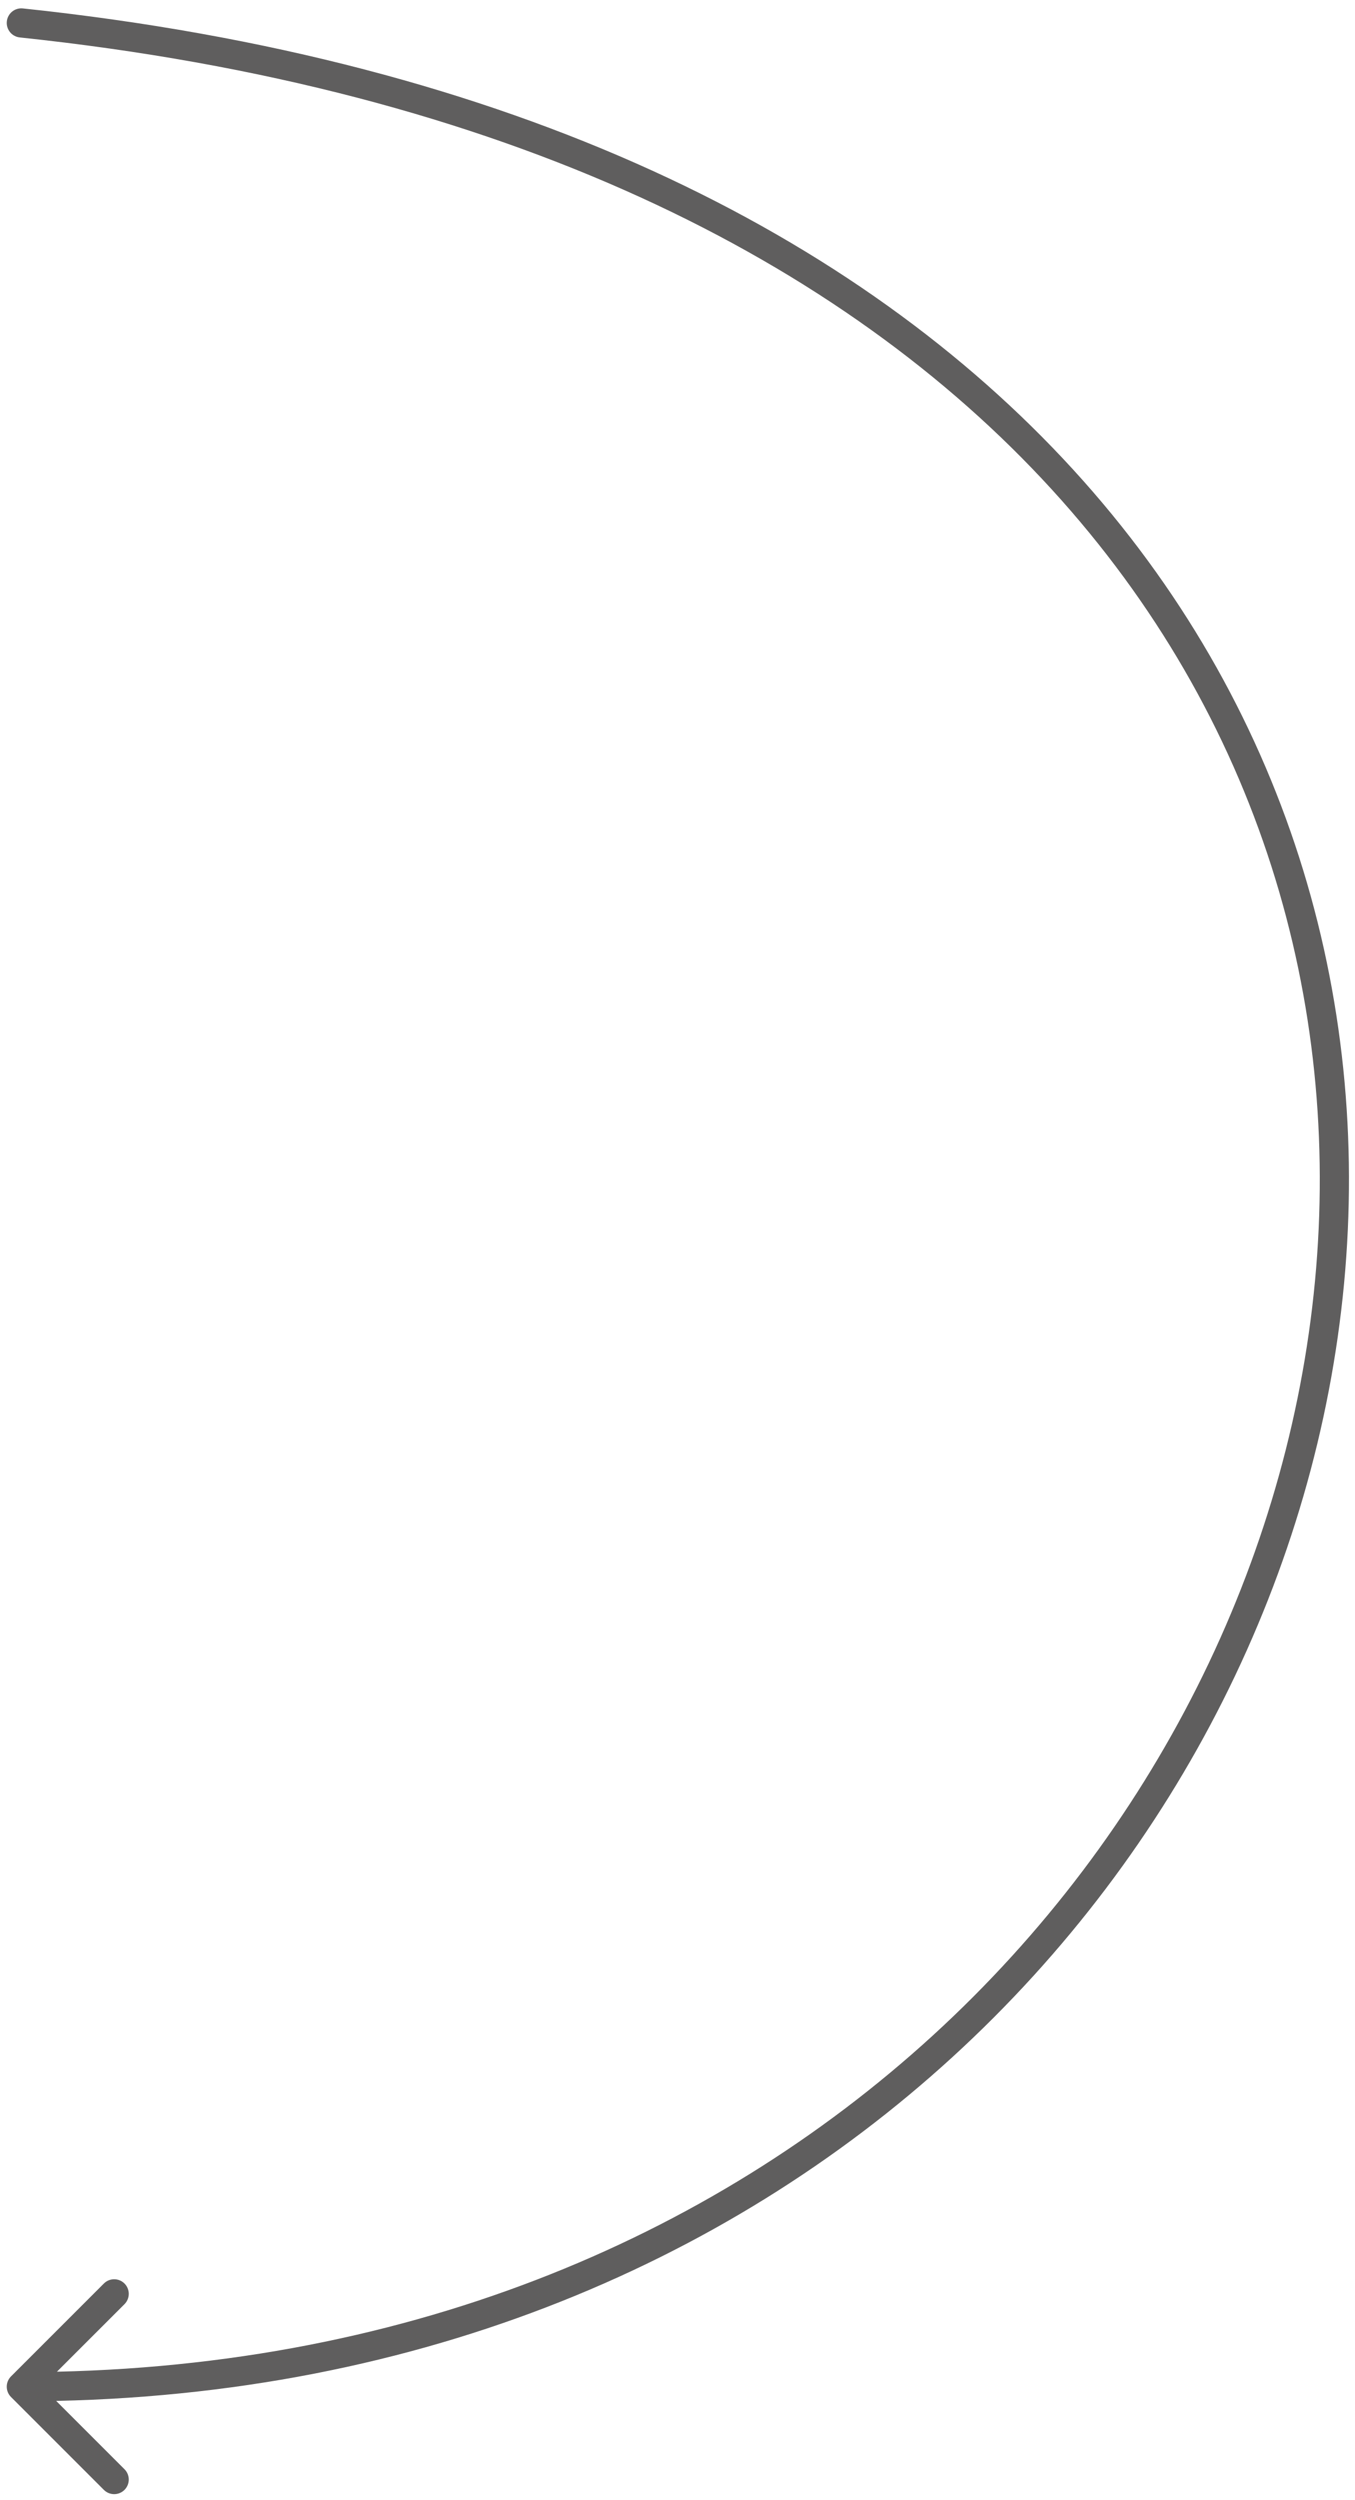 <svg xmlns="http://www.w3.org/2000/svg" width="116" height="214" viewBox="0 0 116 214" fill="none"><path d="M1.695 3.205C1.009 3.133 0.512 2.518 0.584 1.832C0.657 1.146 1.271 0.649 1.957 0.721L1.695 3.205ZM0.943 205.181C0.455 204.694 0.455 203.903 0.943 203.415L8.891 195.467C9.379 194.979 10.17 194.979 10.658 195.467C11.146 195.954 11.146 196.745 10.658 197.233L3.592 204.298L10.658 211.364C11.146 211.851 11.146 212.642 10.658 213.13C10.17 213.618 9.379 213.618 8.891 213.13L0.943 205.181ZM1.957 0.721C44.083 5.172 73.533 20.131 91.879 40.205C110.228 60.282 117.376 85.376 115.062 109.887C110.436 158.894 68.006 205.547 1.826 205.547V203.049C66.707 203.049 108.07 157.387 112.575 109.653C114.827 85.793 107.876 61.41 90.035 41.89C72.192 22.366 43.362 7.607 1.695 3.205L1.957 0.721Z" fill="#5F5E5E"></path></svg>